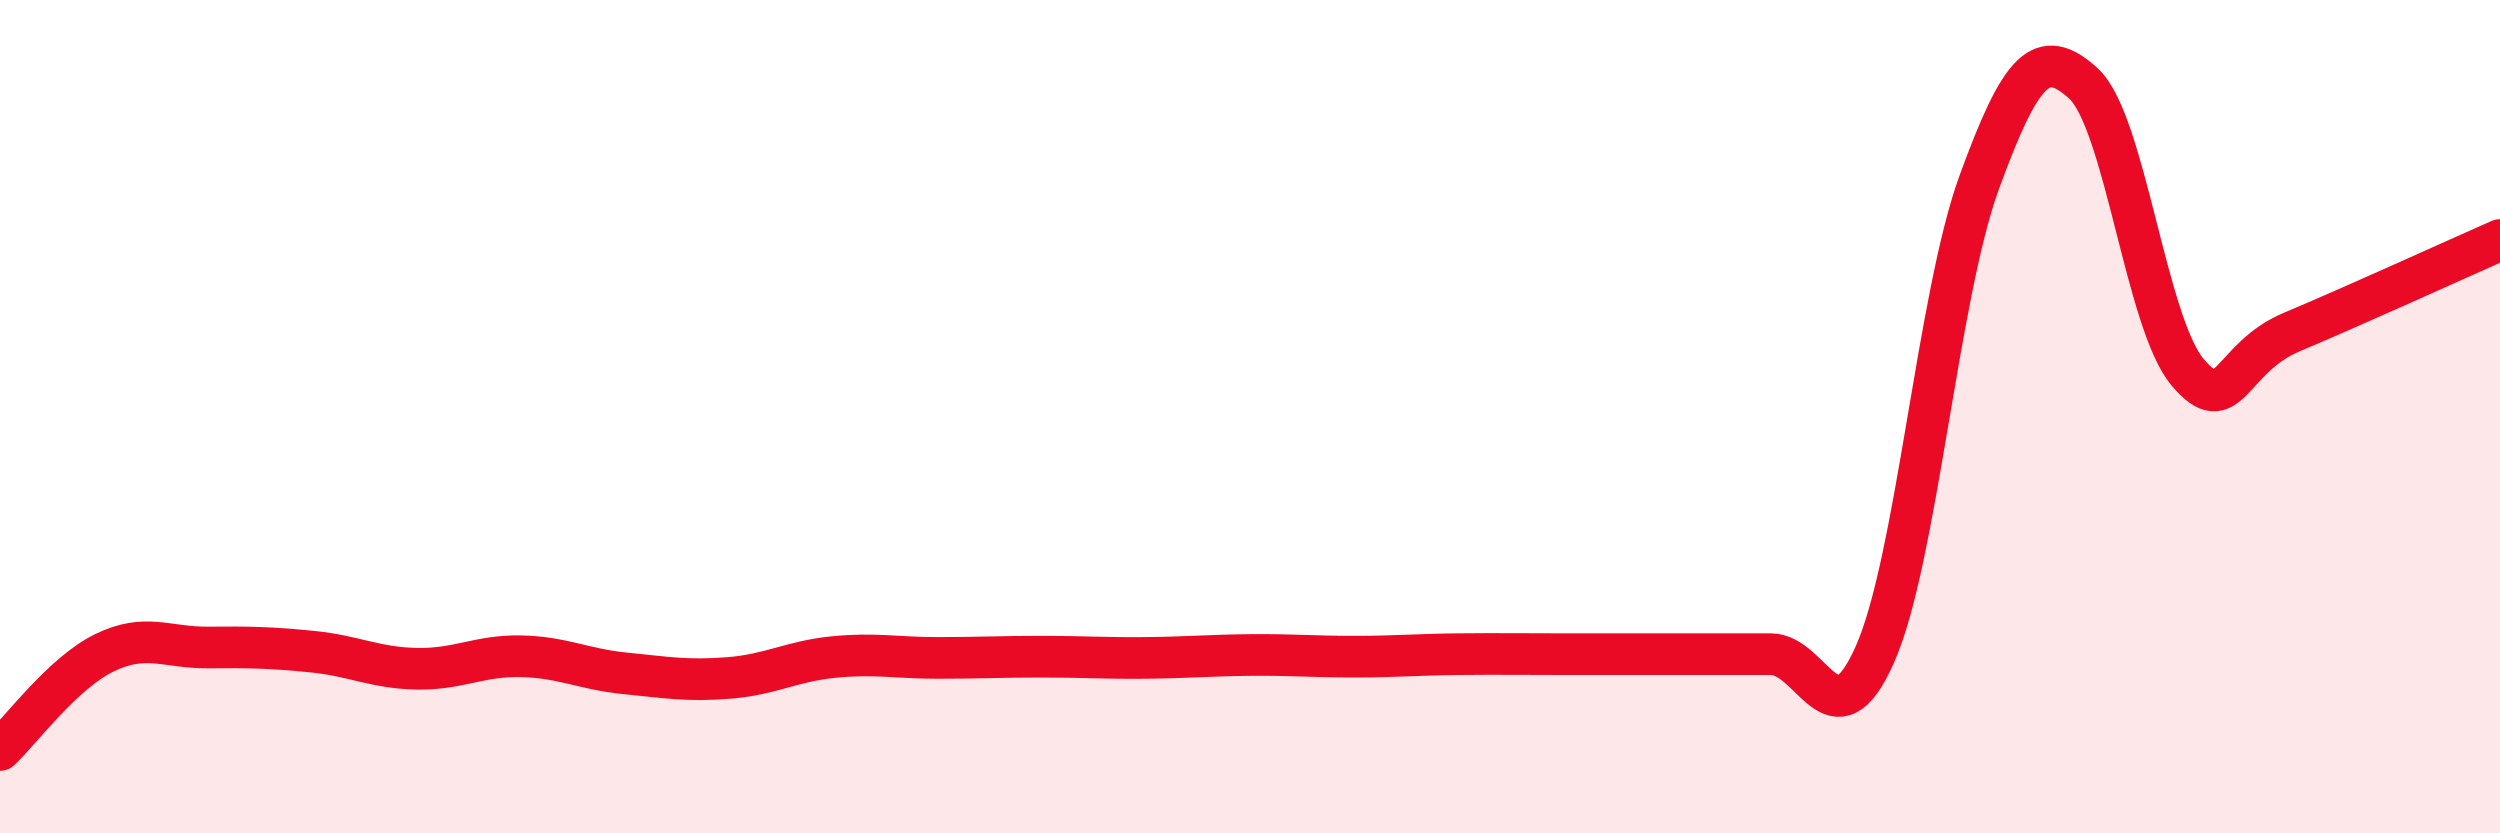 
    <svg width="60" height="20" viewBox="0 0 60 20" xmlns="http://www.w3.org/2000/svg">
      <path
        d="M 0,18 C 0.5,17.53 1.5,16.16 2.5,15.67 C 3.5,15.18 4,15.55 5,15.54 C 6,15.53 6.5,15.54 7.5,15.64 C 8.5,15.74 9,16.03 10,16.05 C 11,16.07 11.5,15.73 12.5,15.75 C 13.5,15.77 14,16.06 15,16.16 C 16,16.26 16.5,16.35 17.5,16.27 C 18.5,16.19 19,15.87 20,15.77 C 21,15.67 21.5,15.79 22.5,15.79 C 23.5,15.79 24,15.76 25,15.76 C 26,15.76 26.5,15.8 27.5,15.79 C 28.5,15.78 29,15.73 30,15.72 C 31,15.71 31.5,15.76 32.5,15.76 C 33.5,15.76 34,15.71 35,15.7 C 36,15.69 36.5,15.7 37.5,15.7 C 38.5,15.7 39,15.7 40,15.7 C 41,15.7 41.5,15.7 42.5,15.7 C 43.5,15.7 44,17.96 45,15.7 C 46,13.44 46.5,7.12 47.5,4.38 C 48.5,1.64 49,1.09 50,2 C 51,2.91 51.5,7.74 52.5,8.93 C 53.5,10.12 53.5,8.6 55,7.97 C 56.5,7.34 59,6.2 60,5.76L60 20L0 20Z"
        fill="#EB0A25"
        opacity="0.1"
        stroke-linecap="round"
        stroke-linejoin="round"
      />
      <path
        d="M 0,18 C 0.5,17.53 1.5,16.16 2.5,15.67 C 3.5,15.18 4,15.55 5,15.54 C 6,15.53 6.5,15.54 7.5,15.64 C 8.5,15.74 9,16.03 10,16.05 C 11,16.07 11.5,15.73 12.5,15.75 C 13.5,15.77 14,16.06 15,16.16 C 16,16.26 16.5,16.35 17.5,16.27 C 18.5,16.19 19,15.87 20,15.77 C 21,15.67 21.5,15.79 22.5,15.79 C 23.5,15.79 24,15.76 25,15.76 C 26,15.76 26.5,15.8 27.5,15.79 C 28.5,15.78 29,15.73 30,15.72 C 31,15.71 31.5,15.76 32.5,15.76 C 33.5,15.76 34,15.71 35,15.7 C 36,15.69 36.5,15.7 37.5,15.7 C 38.5,15.7 39,15.7 40,15.7 C 41,15.7 41.5,15.7 42.5,15.7 C 43.5,15.7 44,17.96 45,15.7 C 46,13.44 46.5,7.12 47.5,4.38 C 48.5,1.64 49,1.09 50,2 C 51,2.91 51.5,7.74 52.5,8.93 C 53.5,10.12 53.5,8.6 55,7.97 C 56.5,7.34 59,6.2 60,5.76"
        stroke="#EB0A25"
        stroke-width="1"
        fill="none"
        stroke-linecap="round"
        stroke-linejoin="round"
      />
    </svg>
  